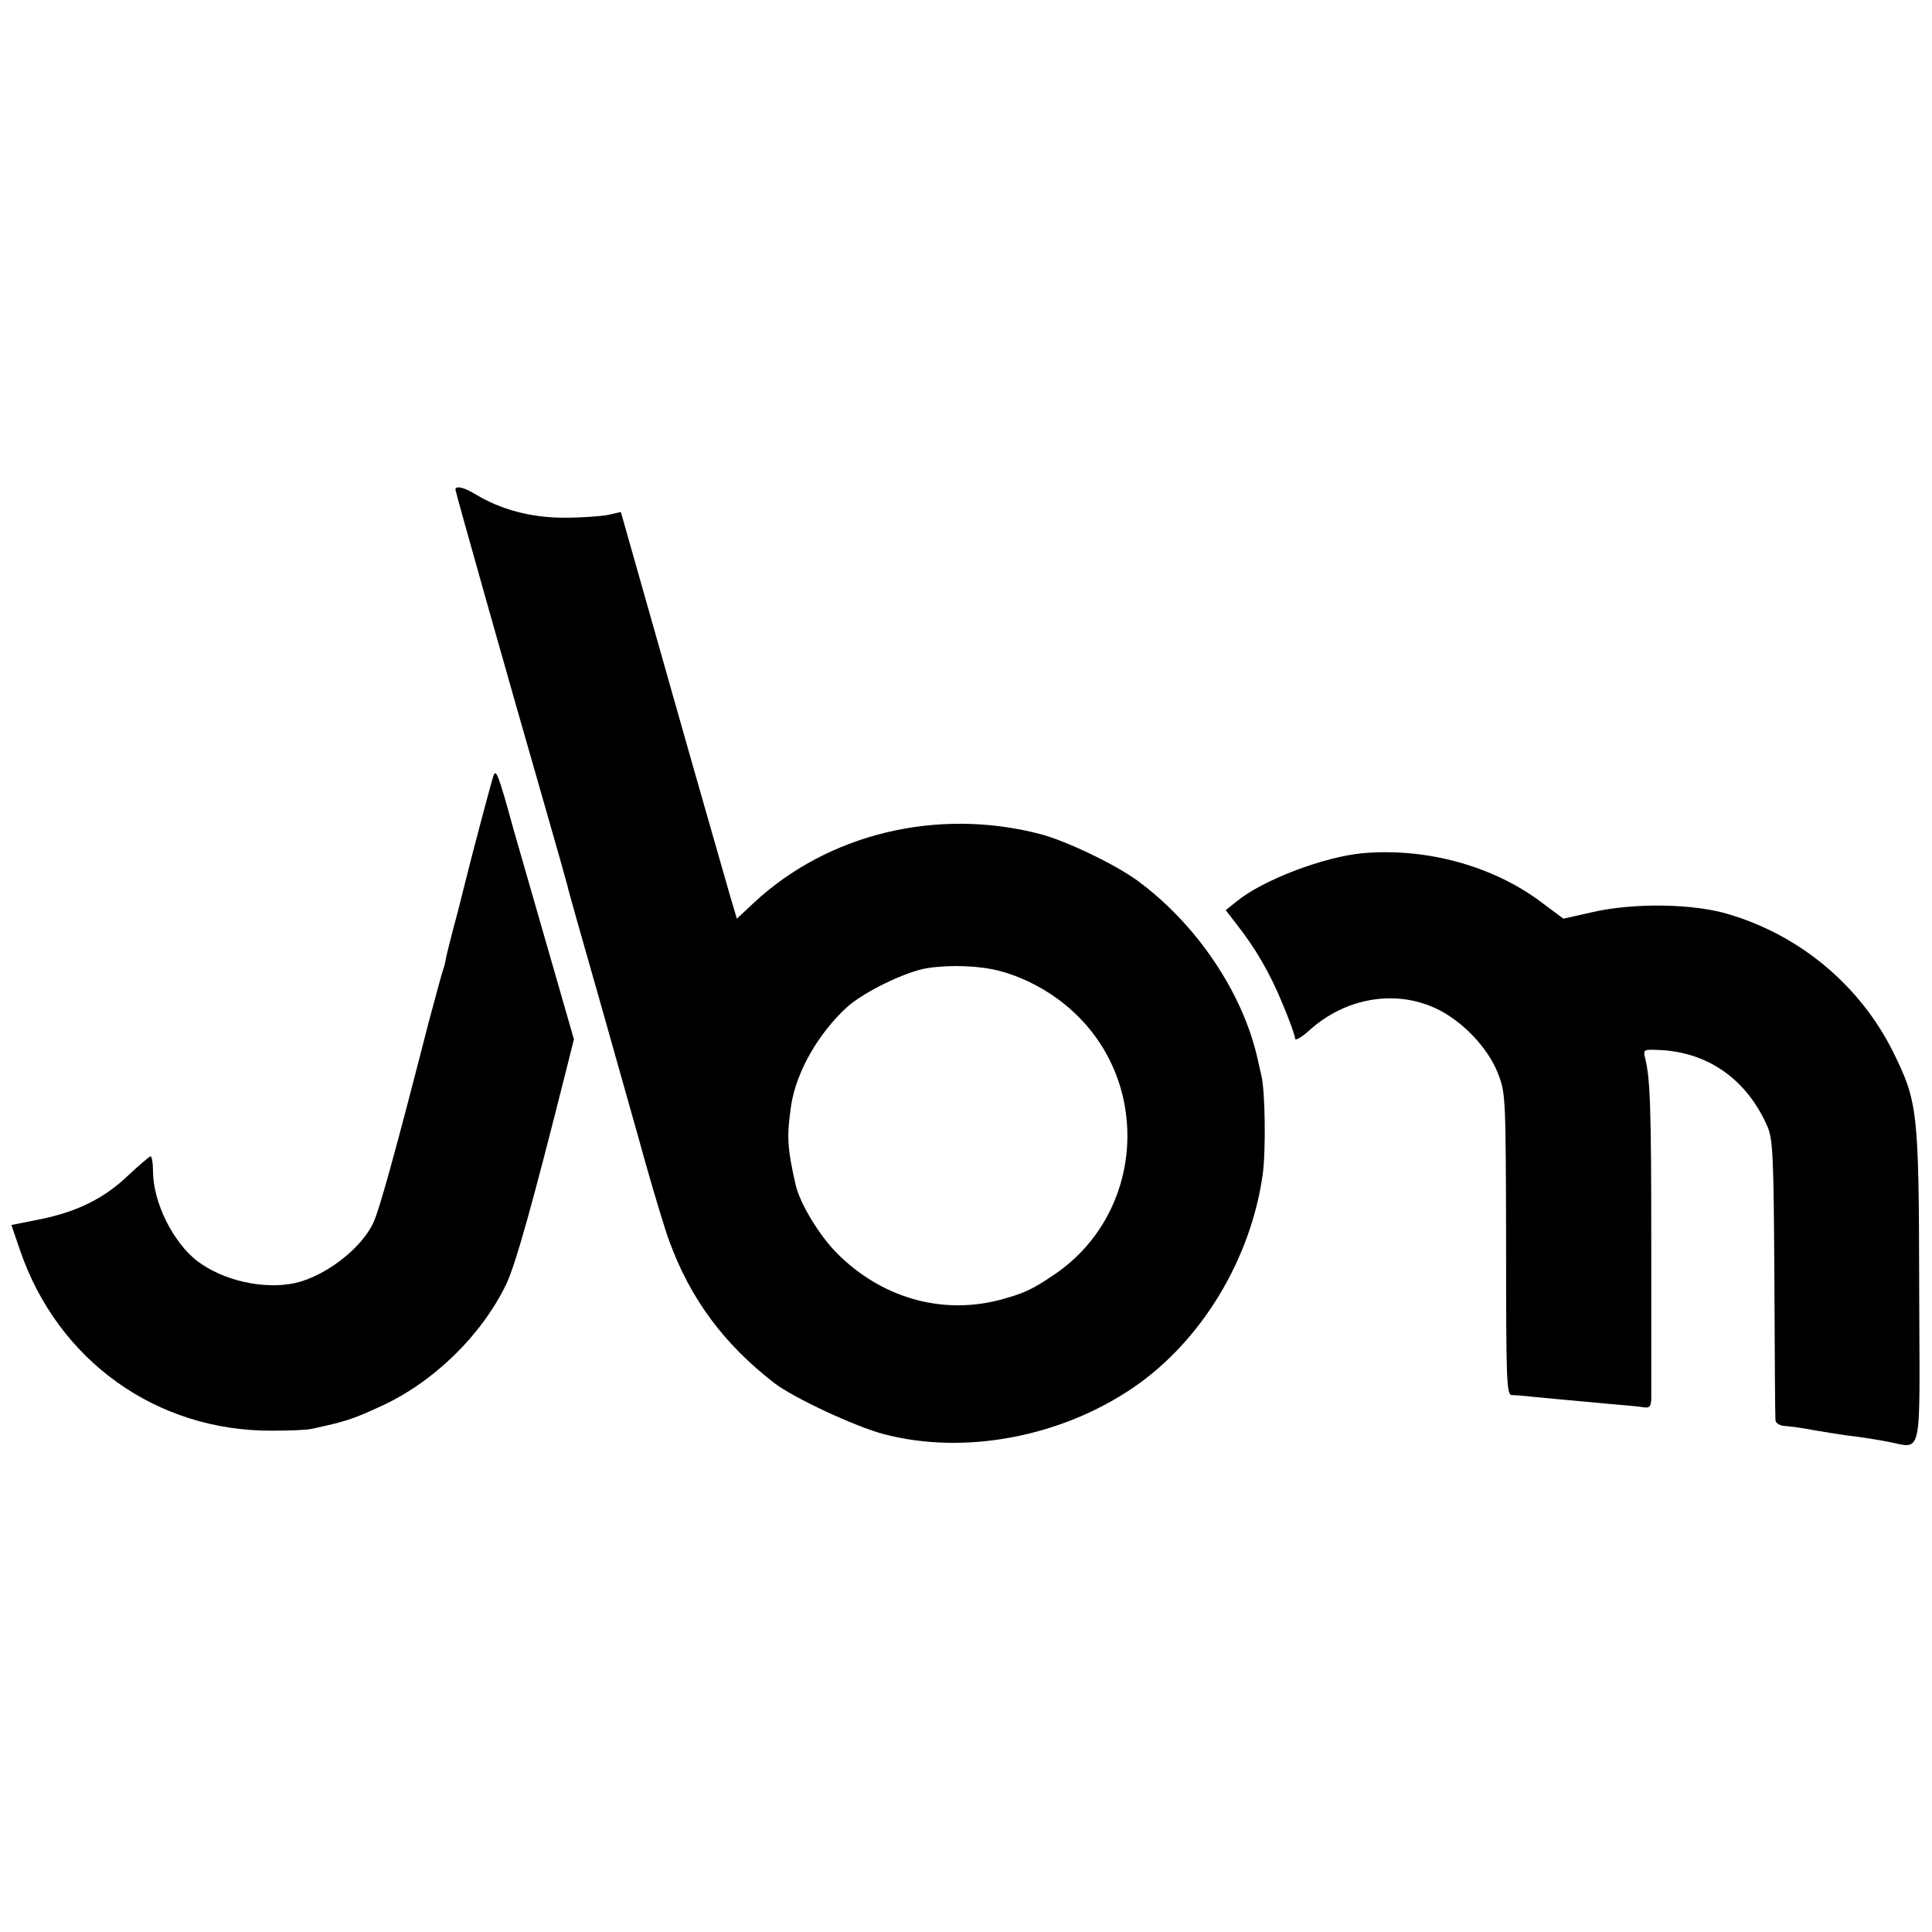 <?xml version="1.0" standalone="no"?>
<!DOCTYPE svg PUBLIC "-//W3C//DTD SVG 20010904//EN"
 "http://www.w3.org/TR/2001/REC-SVG-20010904/DTD/svg10.dtd">
<svg version="1.0" xmlns="http://www.w3.org/2000/svg"
 width="543pt" height="543pt" viewBox="0 0 543 543"
 preserveAspectRatio="xMidYMid meet">
<g transform="translate(0,543) scale(0.1,-0.1)"
fill="#000000" stroke="none">
<path d="M1280 4054 c0 -6 146 -524 257 -909 30 -104 56 -197 58 -205 1 -8 42
-152 90 -320 47 -168 107 -377 131 -465 25 -88 54 -184 65 -213 59 -162 153
-289 295 -399 53 -41 228 -123 309 -144 226 -59 496 -8 700 131 191 130 331
361 364 600 9 65 7 235 -4 278 -3 12 -7 32 -10 44 -41 187 -173 383 -341 505
-63 45 -198 110 -271 129 -289 75 -596 1 -805 -194 l-47 -44 -19 64 c-10 35
-84 292 -163 571 l-144 508 -35 -8 c-19 -4 -75 -8 -125 -8 -93 0 -178 23 -249
66 -31 19 -56 25 -56 13z m1530 -1353 c71 -19 141 -57 197 -106 232 -203 211
-573 -42 -746 -66 -45 -89 -55 -161 -74 -162 -40 -328 9 -451 132 -51 51 -106
143 -117 194 -24 105 -25 137 -12 225 15 93 76 199 155 272 48 44 166 101 227
111 65 10 148 7 204 -8z"/>
<path d="M1387 3250 c-5 -13 -63 -233 -72 -270 -2 -8 -15 -60 -29 -115 -15
-55 -29 -111 -32 -125 -2 -14 -7 -32 -10 -40 -3 -8 -21 -76 -41 -150 -93 -363
-136 -517 -153 -555 -33 -73 -134 -151 -220 -171 -88 -19 -202 6 -276 62 -68
53 -124 165 -124 253 0 22 -3 41 -7 41 -3 0 -31 -24 -62 -53 -69 -66 -145
-103 -249 -124 l-80 -16 24 -70 c106 -311 384 -510 709 -508 50 0 99 2 110 5
94 20 116 27 194 63 148 67 284 199 354 344 27 58 73 222 172 616 l18 72 -67
233 c-37 128 -83 289 -103 358 -42 153 -49 170 -56 150z"/>
<path d="M3830 3032 c-109 -10 -281 -75 -355 -136 l-30 -24 30 -39 c53 -67 95
-139 130 -225 19 -45 35 -89 35 -97 0 -7 18 3 41 24 100 90 238 114 352 62 75
-34 150 -112 178 -186 21 -54 21 -71 22 -478 0 -382 1 -423 16 -424 9 0 36 -2
61 -5 60 -6 131 -12 215 -20 39 -3 80 -7 93 -9 18 -3 22 1 23 23 0 15 0 209 0
432 0 390 -3 468 -17 525 -6 25 -5 26 37 24 138 -5 248 -82 306 -214 16 -36
18 -82 20 -425 1 -212 2 -392 3 -400 0 -10 11 -17 28 -18 15 -1 52 -6 82 -12
30 -5 73 -12 95 -15 22 -2 67 -9 100 -15 113 -19 100 -73 99 433 -1 498 -4
520 -74 662 -92 184 -259 325 -460 385 -100 31 -270 33 -386 6 l-80 -18 -55
41 c-137 106 -328 159 -509 143z"/>
</g>
</svg>
